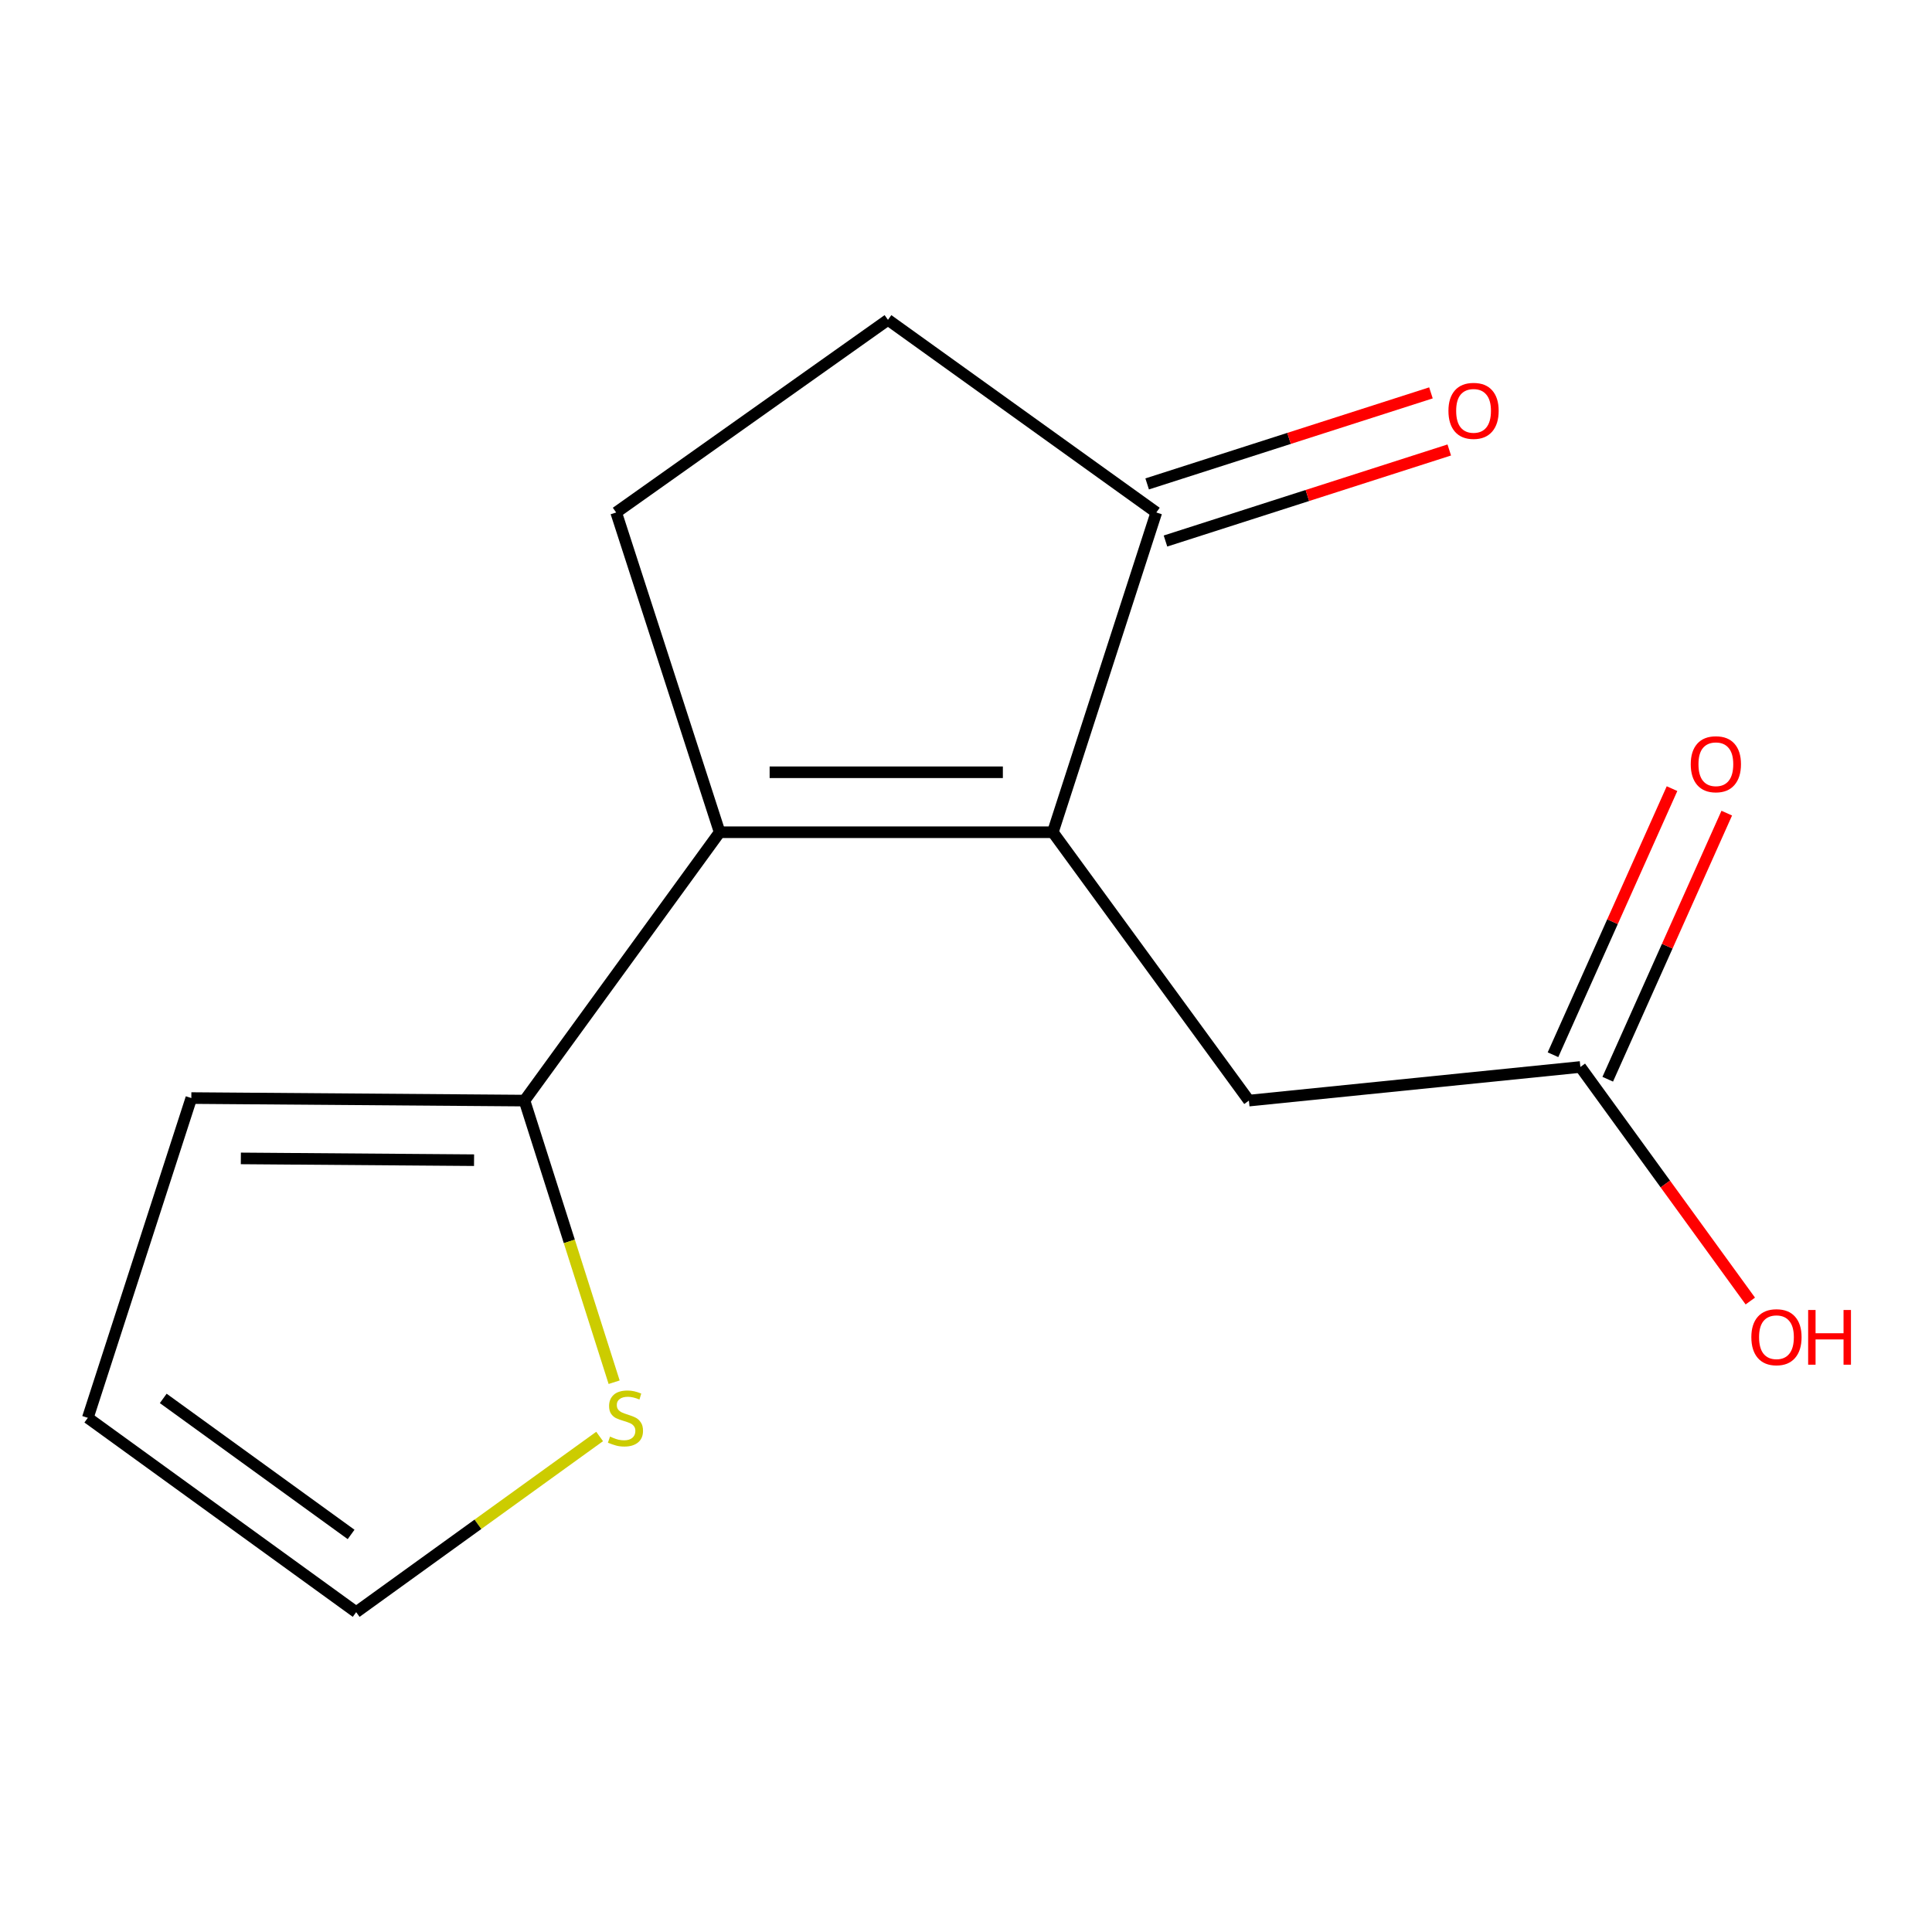 <?xml version='1.0' encoding='iso-8859-1'?>
<svg version='1.1' baseProfile='full'
              xmlns='http://www.w3.org/2000/svg'
                      xmlns:rdkit='http://www.rdkit.org/xml'
                      xmlns:xlink='http://www.w3.org/1999/xlink'
                  xml:space='preserve'
width='1000px' height='1000px' viewBox='0 0 1000 1000'>
<!-- END OF HEADER -->
<rect style='opacity:1.0;fill:#FFFFFF;stroke:none' width='1000' height='1000' x='0' y='0'> </rect>
<path class='bond-0' d='M 544.949,430.765 L 372.49,430.765' style='fill:none;fill-rule:evenodd;stroke:#000000;stroke-width:6px;stroke-linecap:butt;stroke-linejoin:miter;stroke-opacity:1' />
<path class='bond-0' d='M 519.08,399.725 L 398.359,399.725' style='fill:none;fill-rule:evenodd;stroke:#000000;stroke-width:6px;stroke-linecap:butt;stroke-linejoin:miter;stroke-opacity:1' />
<path class='bond-2' d='M 544.949,430.765 L 598.51,265.255' style='fill:none;fill-rule:evenodd;stroke:#000000;stroke-width:6px;stroke-linecap:butt;stroke-linejoin:miter;stroke-opacity:1' />
<path class='bond-5' d='M 544.949,430.765 L 646.431,569.666' style='fill:none;fill-rule:evenodd;stroke:#000000;stroke-width:6px;stroke-linecap:butt;stroke-linejoin:miter;stroke-opacity:1' />
<path class='bond-1' d='M 372.49,430.765 L 271.474,569.666' style='fill:none;fill-rule:evenodd;stroke:#000000;stroke-width:6px;stroke-linecap:butt;stroke-linejoin:miter;stroke-opacity:1' />
<path class='bond-3' d='M 372.49,430.765 L 318.93,265.255' style='fill:none;fill-rule:evenodd;stroke:#000000;stroke-width:6px;stroke-linecap:butt;stroke-linejoin:miter;stroke-opacity:1' />
<path class='bond-4' d='M 271.474,569.666 L 294.675,642.552' style='fill:none;fill-rule:evenodd;stroke:#000000;stroke-width:6px;stroke-linecap:butt;stroke-linejoin:miter;stroke-opacity:1' />
<path class='bond-4' d='M 294.675,642.552 L 317.875,715.438' style='fill:none;fill-rule:evenodd;stroke:#CCCC00;stroke-width:6px;stroke-linecap:butt;stroke-linejoin:miter;stroke-opacity:1' />
<path class='bond-7' d='M 271.474,569.666 L 99.032,568.356' style='fill:none;fill-rule:evenodd;stroke:#000000;stroke-width:6px;stroke-linecap:butt;stroke-linejoin:miter;stroke-opacity:1' />
<path class='bond-7' d='M 245.372,600.509 L 124.663,599.591' style='fill:none;fill-rule:evenodd;stroke:#000000;stroke-width:6px;stroke-linecap:butt;stroke-linejoin:miter;stroke-opacity:1' />
<path class='bond-8' d='M 598.51,265.255 L 459.608,165.549' style='fill:none;fill-rule:evenodd;stroke:#000000;stroke-width:6px;stroke-linecap:butt;stroke-linejoin:miter;stroke-opacity:1' />
<path class='bond-10' d='M 603.251,280.033 L 676.695,256.469' style='fill:none;fill-rule:evenodd;stroke:#000000;stroke-width:6px;stroke-linecap:butt;stroke-linejoin:miter;stroke-opacity:1' />
<path class='bond-10' d='M 676.695,256.469 L 750.139,232.906' style='fill:none;fill-rule:evenodd;stroke:#FF0000;stroke-width:6px;stroke-linecap:butt;stroke-linejoin:miter;stroke-opacity:1' />
<path class='bond-10' d='M 593.769,250.477 L 667.212,226.914' style='fill:none;fill-rule:evenodd;stroke:#000000;stroke-width:6px;stroke-linecap:butt;stroke-linejoin:miter;stroke-opacity:1' />
<path class='bond-10' d='M 667.212,226.914 L 740.656,203.35' style='fill:none;fill-rule:evenodd;stroke:#FF0000;stroke-width:6px;stroke-linecap:butt;stroke-linejoin:miter;stroke-opacity:1' />
<path class='bond-14' d='M 318.93,265.255 L 459.608,165.549' style='fill:none;fill-rule:evenodd;stroke:#000000;stroke-width:6px;stroke-linecap:butt;stroke-linejoin:miter;stroke-opacity:1' />
<path class='bond-9' d='M 310.364,743.519 L 247.36,788.985' style='fill:none;fill-rule:evenodd;stroke:#CCCC00;stroke-width:6px;stroke-linecap:butt;stroke-linejoin:miter;stroke-opacity:1' />
<path class='bond-9' d='M 247.36,788.985 L 184.356,834.451' style='fill:none;fill-rule:evenodd;stroke:#000000;stroke-width:6px;stroke-linecap:butt;stroke-linejoin:miter;stroke-opacity:1' />
<path class='bond-6' d='M 646.431,569.666 L 817.994,552.267' style='fill:none;fill-rule:evenodd;stroke:#000000;stroke-width:6px;stroke-linecap:butt;stroke-linejoin:miter;stroke-opacity:1' />
<path class='bond-12' d='M 832.161,558.604 L 862.965,489.739' style='fill:none;fill-rule:evenodd;stroke:#000000;stroke-width:6px;stroke-linecap:butt;stroke-linejoin:miter;stroke-opacity:1' />
<path class='bond-12' d='M 862.965,489.739 L 893.77,420.874' style='fill:none;fill-rule:evenodd;stroke:#FF0000;stroke-width:6px;stroke-linecap:butt;stroke-linejoin:miter;stroke-opacity:1' />
<path class='bond-12' d='M 803.827,545.93 L 834.631,477.065' style='fill:none;fill-rule:evenodd;stroke:#000000;stroke-width:6px;stroke-linecap:butt;stroke-linejoin:miter;stroke-opacity:1' />
<path class='bond-12' d='M 834.631,477.065 L 865.436,408.2' style='fill:none;fill-rule:evenodd;stroke:#FF0000;stroke-width:6px;stroke-linecap:butt;stroke-linejoin:miter;stroke-opacity:1' />
<path class='bond-13' d='M 817.994,552.267 L 861.976,612.838' style='fill:none;fill-rule:evenodd;stroke:#000000;stroke-width:6px;stroke-linecap:butt;stroke-linejoin:miter;stroke-opacity:1' />
<path class='bond-13' d='M 861.976,612.838 L 905.959,673.41' style='fill:none;fill-rule:evenodd;stroke:#FF0000;stroke-width:6px;stroke-linecap:butt;stroke-linejoin:miter;stroke-opacity:1' />
<path class='bond-11' d='M 99.032,568.356 L 45.455,733.866' style='fill:none;fill-rule:evenodd;stroke:#000000;stroke-width:6px;stroke-linecap:butt;stroke-linejoin:miter;stroke-opacity:1' />
<path class='bond-15' d='M 184.356,834.451 L 45.455,733.866' style='fill:none;fill-rule:evenodd;stroke:#000000;stroke-width:6px;stroke-linecap:butt;stroke-linejoin:miter;stroke-opacity:1' />
<path class='bond-15' d='M 181.726,794.223 L 84.495,723.813' style='fill:none;fill-rule:evenodd;stroke:#000000;stroke-width:6px;stroke-linecap:butt;stroke-linejoin:miter;stroke-opacity:1' />
<path  class='atom-5' d='M 315.741 743.586
Q 316.061 743.706, 317.381 744.266
Q 318.701 744.826, 320.141 745.186
Q 321.621 745.506, 323.061 745.506
Q 325.741 745.506, 327.301 744.226
Q 328.861 742.906, 328.861 740.626
Q 328.861 739.066, 328.061 738.106
Q 327.301 737.146, 326.101 736.626
Q 324.901 736.106, 322.901 735.506
Q 320.381 734.746, 318.861 734.026
Q 317.381 733.306, 316.301 731.786
Q 315.261 730.266, 315.261 727.706
Q 315.261 724.146, 317.661 721.946
Q 320.101 719.746, 324.901 719.746
Q 328.181 719.746, 331.901 721.306
L 330.981 724.386
Q 327.581 722.986, 325.021 722.986
Q 322.261 722.986, 320.741 724.146
Q 319.221 725.266, 319.261 727.226
Q 319.261 728.746, 320.021 729.666
Q 320.821 730.586, 321.941 731.106
Q 323.101 731.626, 325.021 732.226
Q 327.581 733.026, 329.101 733.826
Q 330.621 734.626, 331.701 736.266
Q 332.821 737.866, 332.821 740.626
Q 332.821 744.546, 330.181 746.666
Q 327.581 748.746, 323.221 748.746
Q 320.701 748.746, 318.781 748.186
Q 316.901 747.666, 314.661 746.746
L 315.741 743.586
' fill='#CCCC00'/>
<path  class='atom-11' d='M 749.709 212.654
Q 749.709 205.854, 753.069 202.054
Q 756.429 198.254, 762.709 198.254
Q 768.989 198.254, 772.349 202.054
Q 775.709 205.854, 775.709 212.654
Q 775.709 219.534, 772.309 223.454
Q 768.909 227.334, 762.709 227.334
Q 756.469 227.334, 753.069 223.454
Q 749.709 219.574, 749.709 212.654
M 762.709 224.134
Q 767.029 224.134, 769.349 221.254
Q 771.709 218.334, 771.709 212.654
Q 771.709 207.094, 769.349 204.294
Q 767.029 201.454, 762.709 201.454
Q 758.389 201.454, 756.029 204.254
Q 753.709 207.054, 753.709 212.654
Q 753.709 218.374, 756.029 221.254
Q 758.389 224.134, 762.709 224.134
' fill='#FF0000'/>
<path  class='atom-13' d='M 875.126 395.563
Q 875.126 388.763, 878.486 384.963
Q 881.846 381.163, 888.126 381.163
Q 894.406 381.163, 897.766 384.963
Q 901.126 388.763, 901.126 395.563
Q 901.126 402.443, 897.726 406.363
Q 894.326 410.243, 888.126 410.243
Q 881.886 410.243, 878.486 406.363
Q 875.126 402.483, 875.126 395.563
M 888.126 407.043
Q 892.446 407.043, 894.766 404.163
Q 897.126 401.243, 897.126 395.563
Q 897.126 390.003, 894.766 387.203
Q 892.446 384.363, 888.126 384.363
Q 883.806 384.363, 881.446 387.163
Q 879.126 389.963, 879.126 395.563
Q 879.126 401.283, 881.446 404.163
Q 883.806 407.043, 888.126 407.043
' fill='#FF0000'/>
<path  class='atom-14' d='M 906.493 692.128
Q 906.493 685.328, 909.853 681.528
Q 913.213 677.728, 919.493 677.728
Q 925.773 677.728, 929.133 681.528
Q 932.493 685.328, 932.493 692.128
Q 932.493 699.008, 929.093 702.928
Q 925.693 706.808, 919.493 706.808
Q 913.253 706.808, 909.853 702.928
Q 906.493 699.048, 906.493 692.128
M 919.493 703.608
Q 923.813 703.608, 926.133 700.728
Q 928.493 697.808, 928.493 692.128
Q 928.493 686.568, 926.133 683.768
Q 923.813 680.928, 919.493 680.928
Q 915.173 680.928, 912.813 683.728
Q 910.493 686.528, 910.493 692.128
Q 910.493 697.848, 912.813 700.728
Q 915.173 703.608, 919.493 703.608
' fill='#FF0000'/>
<path  class='atom-14' d='M 935.893 678.048
L 939.733 678.048
L 939.733 690.088
L 954.213 690.088
L 954.213 678.048
L 958.053 678.048
L 958.053 706.368
L 954.213 706.368
L 954.213 693.288
L 939.733 693.288
L 939.733 706.368
L 935.893 706.368
L 935.893 678.048
' fill='#FF0000'/>
</svg>
